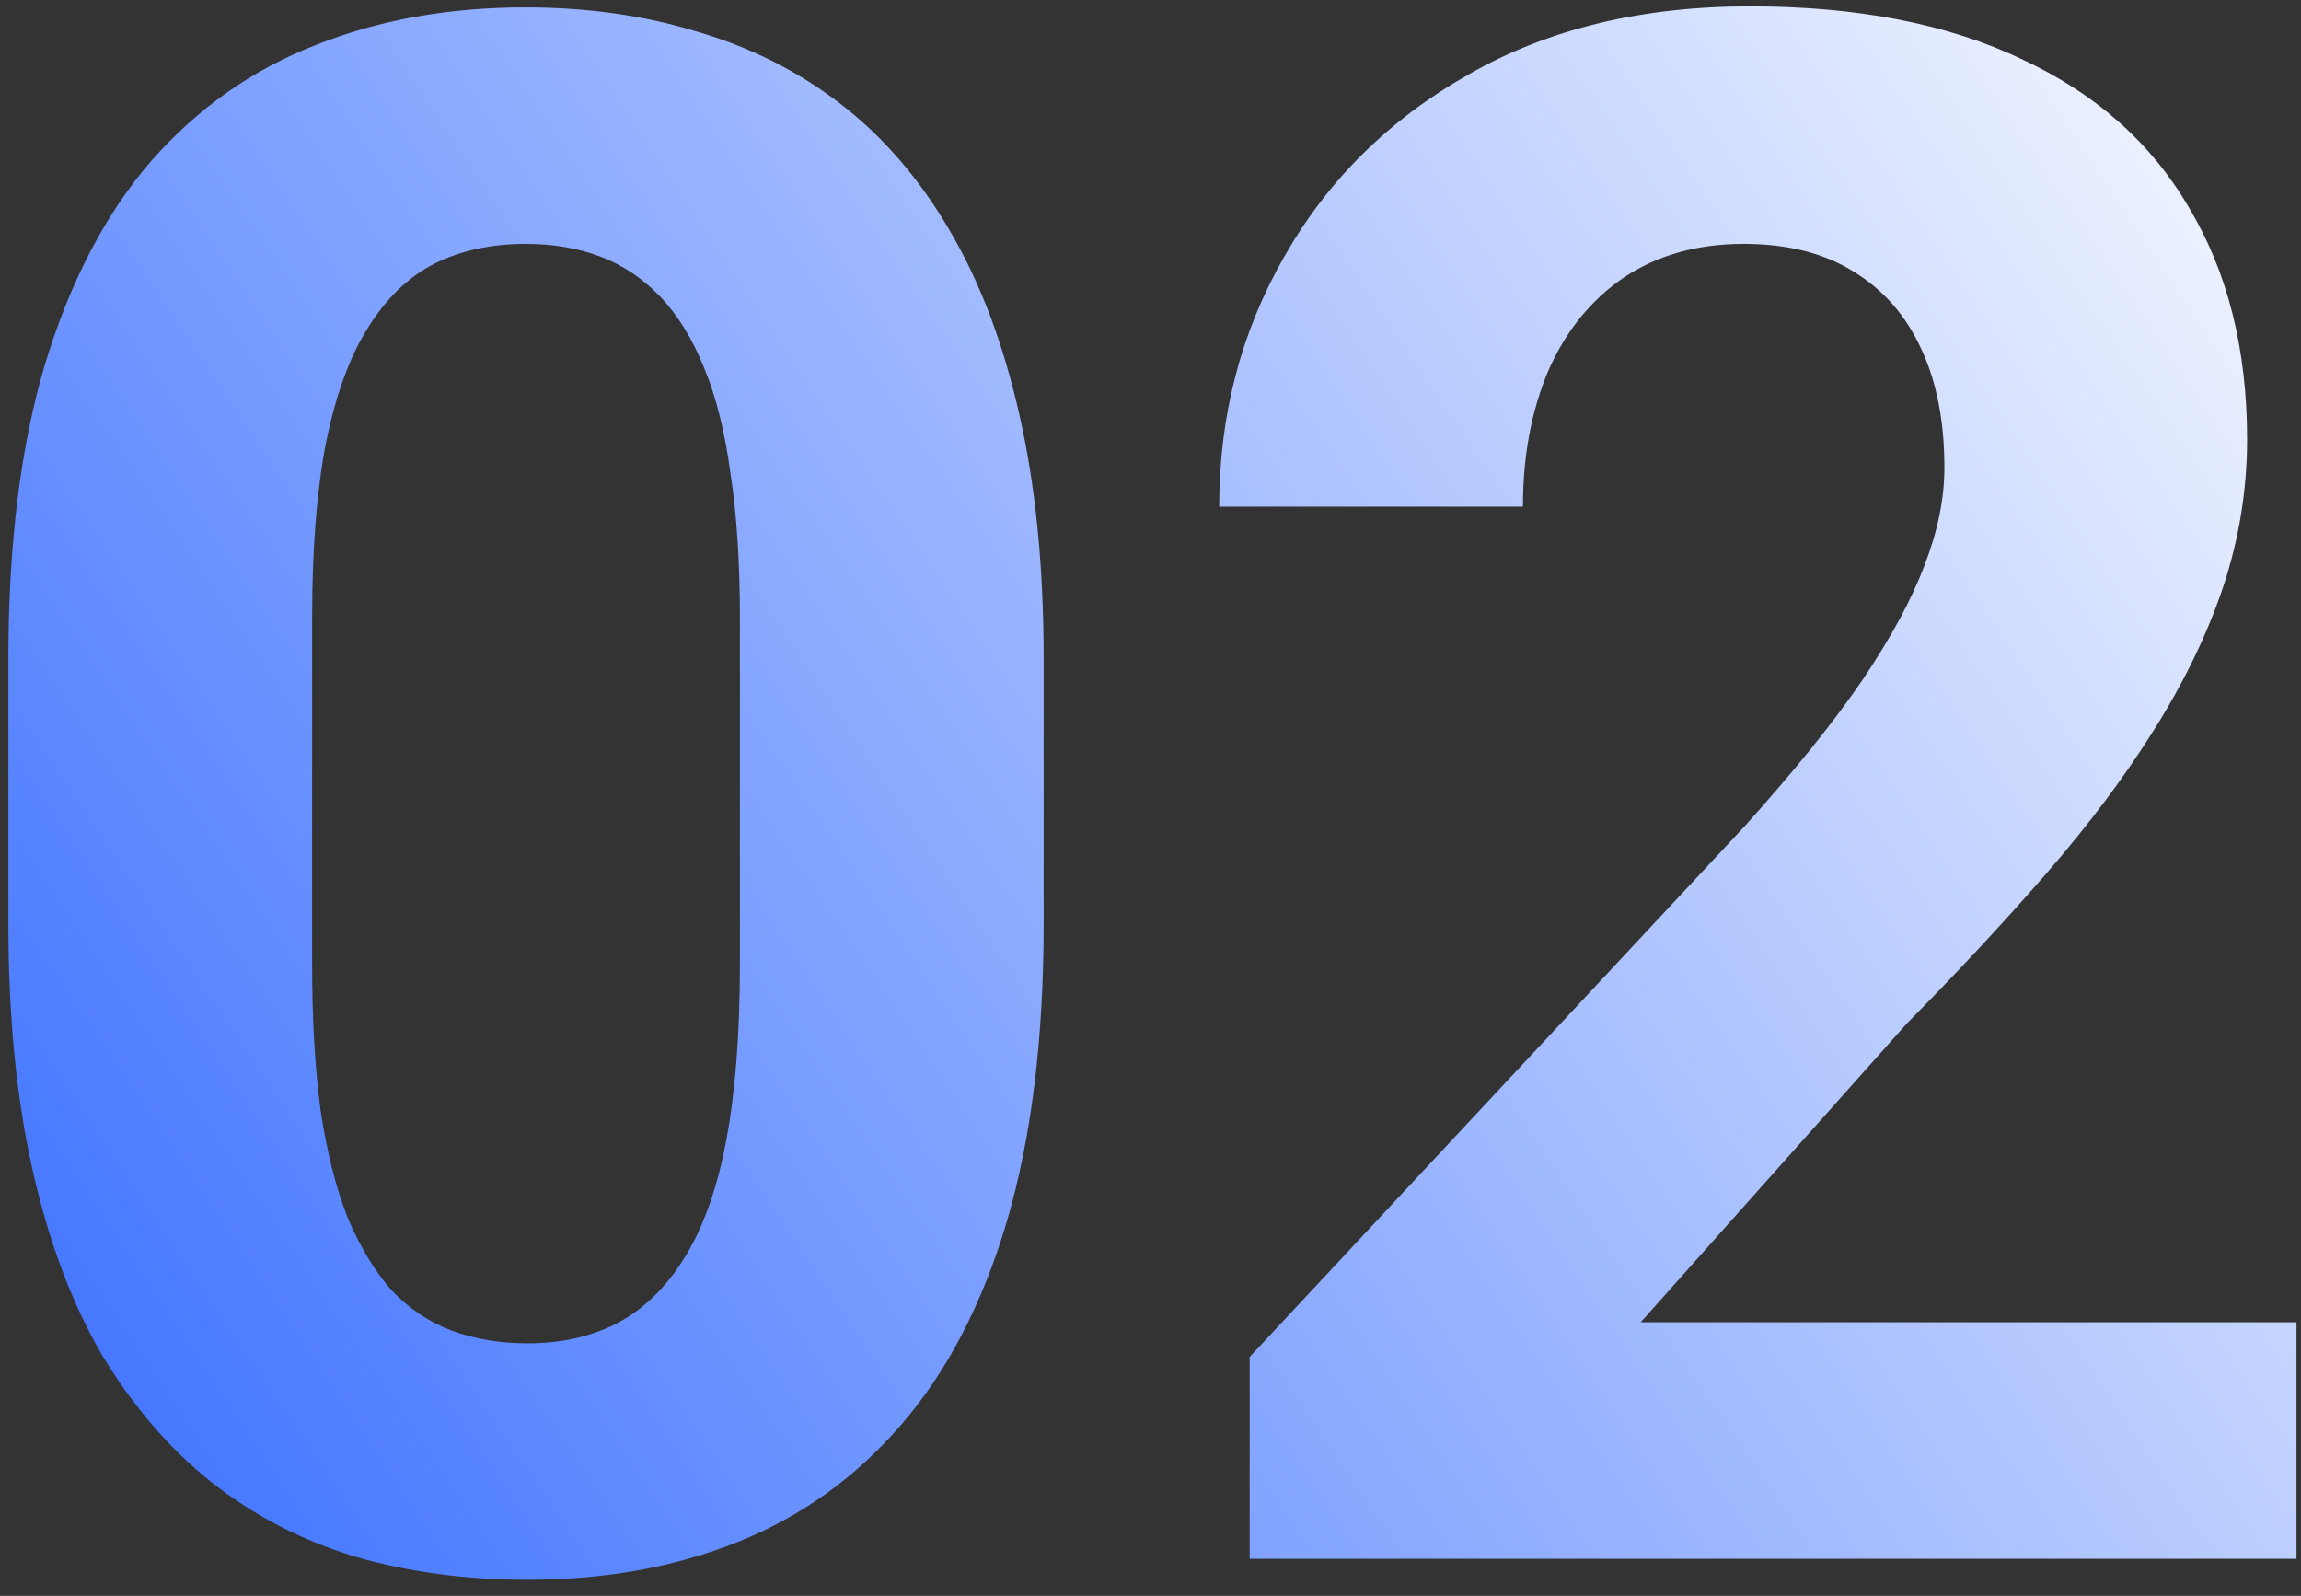 <svg width="124" height="86" viewBox="0 0 124 86" fill="none" xmlns="http://www.w3.org/2000/svg">
<rect x="0" y="0" width="124" height="86" fill="#333333" stroke="none"/>
<path d="M56.242 35.516V49.789C56.242 55.982 55.581 61.325 54.26 65.818C52.938 70.274 51.031 73.937 48.539 76.807C46.085 79.639 43.158 81.734 39.76 83.094C36.361 84.453 32.585 85.133 28.432 85.133C25.109 85.133 22.012 84.717 19.143 83.887C16.273 83.018 13.686 81.678 11.383 79.865C9.117 78.053 7.154 75.768 5.492 73.012C3.868 70.217 2.622 66.894 1.754 63.043C0.885 59.191 0.451 54.773 0.451 49.789V35.516C0.451 29.323 1.112 24.018 2.434 19.6C3.793 15.144 5.7 11.5 8.154 8.668C10.646 5.836 13.592 3.759 16.99 2.438C20.389 1.078 24.165 0.398 28.318 0.398C31.641 0.398 34.719 0.833 37.551 1.701C40.421 2.532 43.007 3.835 45.31 5.609C47.614 7.384 49.578 9.669 51.201 12.463C52.825 15.219 54.071 18.523 54.94 22.375C55.808 26.189 56.242 30.569 56.242 35.516ZM39.873 51.941V33.307C39.873 30.324 39.703 27.718 39.363 25.49C39.061 23.262 38.589 21.374 37.947 19.826C37.305 18.24 36.512 16.956 35.568 15.975C34.624 14.993 33.548 14.275 32.34 13.822C31.131 13.369 29.791 13.143 28.318 13.143C26.468 13.143 24.826 13.501 23.391 14.219C21.994 14.936 20.804 16.088 19.822 17.674C18.84 19.222 18.085 21.299 17.557 23.904C17.066 26.472 16.82 29.606 16.82 33.307V51.941C16.82 54.925 16.971 57.549 17.273 59.815C17.613 62.08 18.104 64.025 18.746 65.648C19.426 67.234 20.219 68.537 21.125 69.557C22.069 70.538 23.145 71.256 24.354 71.709C25.6 72.162 26.959 72.389 28.432 72.389C30.244 72.389 31.849 72.03 33.246 71.312C34.681 70.557 35.889 69.387 36.871 67.801C37.891 66.177 38.646 64.062 39.137 61.457C39.628 58.852 39.873 55.68 39.873 51.941ZM123.758 71.256V84H67.344V73.125L94.022 44.522C96.703 41.538 98.817 38.914 100.365 36.648C101.913 34.345 103.027 32.287 103.707 30.475C104.424 28.624 104.783 26.869 104.783 25.207C104.783 22.715 104.368 20.581 103.537 18.807C102.706 16.994 101.479 15.597 99.856 14.615C98.269 13.633 96.306 13.143 93.965 13.143C91.473 13.143 89.32 13.747 87.508 14.955C85.733 16.163 84.374 17.844 83.43 19.996C82.523 22.148 82.07 24.584 82.07 27.303H65.701C65.701 22.394 66.872 17.9 69.213 13.822C71.554 9.706 74.858 6.44 79.125 4.023C83.392 1.569 88.452 0.342 94.305 0.342C100.082 0.342 104.953 1.286 108.918 3.174C112.921 5.024 115.941 7.705 117.98 11.217C120.057 14.691 121.096 18.844 121.096 23.678C121.096 26.396 120.661 29.059 119.793 31.664C118.924 34.232 117.678 36.8 116.055 39.367C114.469 41.897 112.543 44.465 110.277 47.07C108.012 49.676 105.501 52.376 102.744 55.17L88.414 71.256H123.758Z" fill="url(#paint0_linear_5436_718)"/>
<defs>
<linearGradient id="paint0_linear_5436_718" x1="129.07" y1="-0.139" x2="-4.93" y2="89.845" gradientUnits="userSpaceOnUse">
<stop stop-color="white"/>
<stop offset="1" stop-color="#2F67FF"/>
</linearGradient>
</defs>
</svg>
